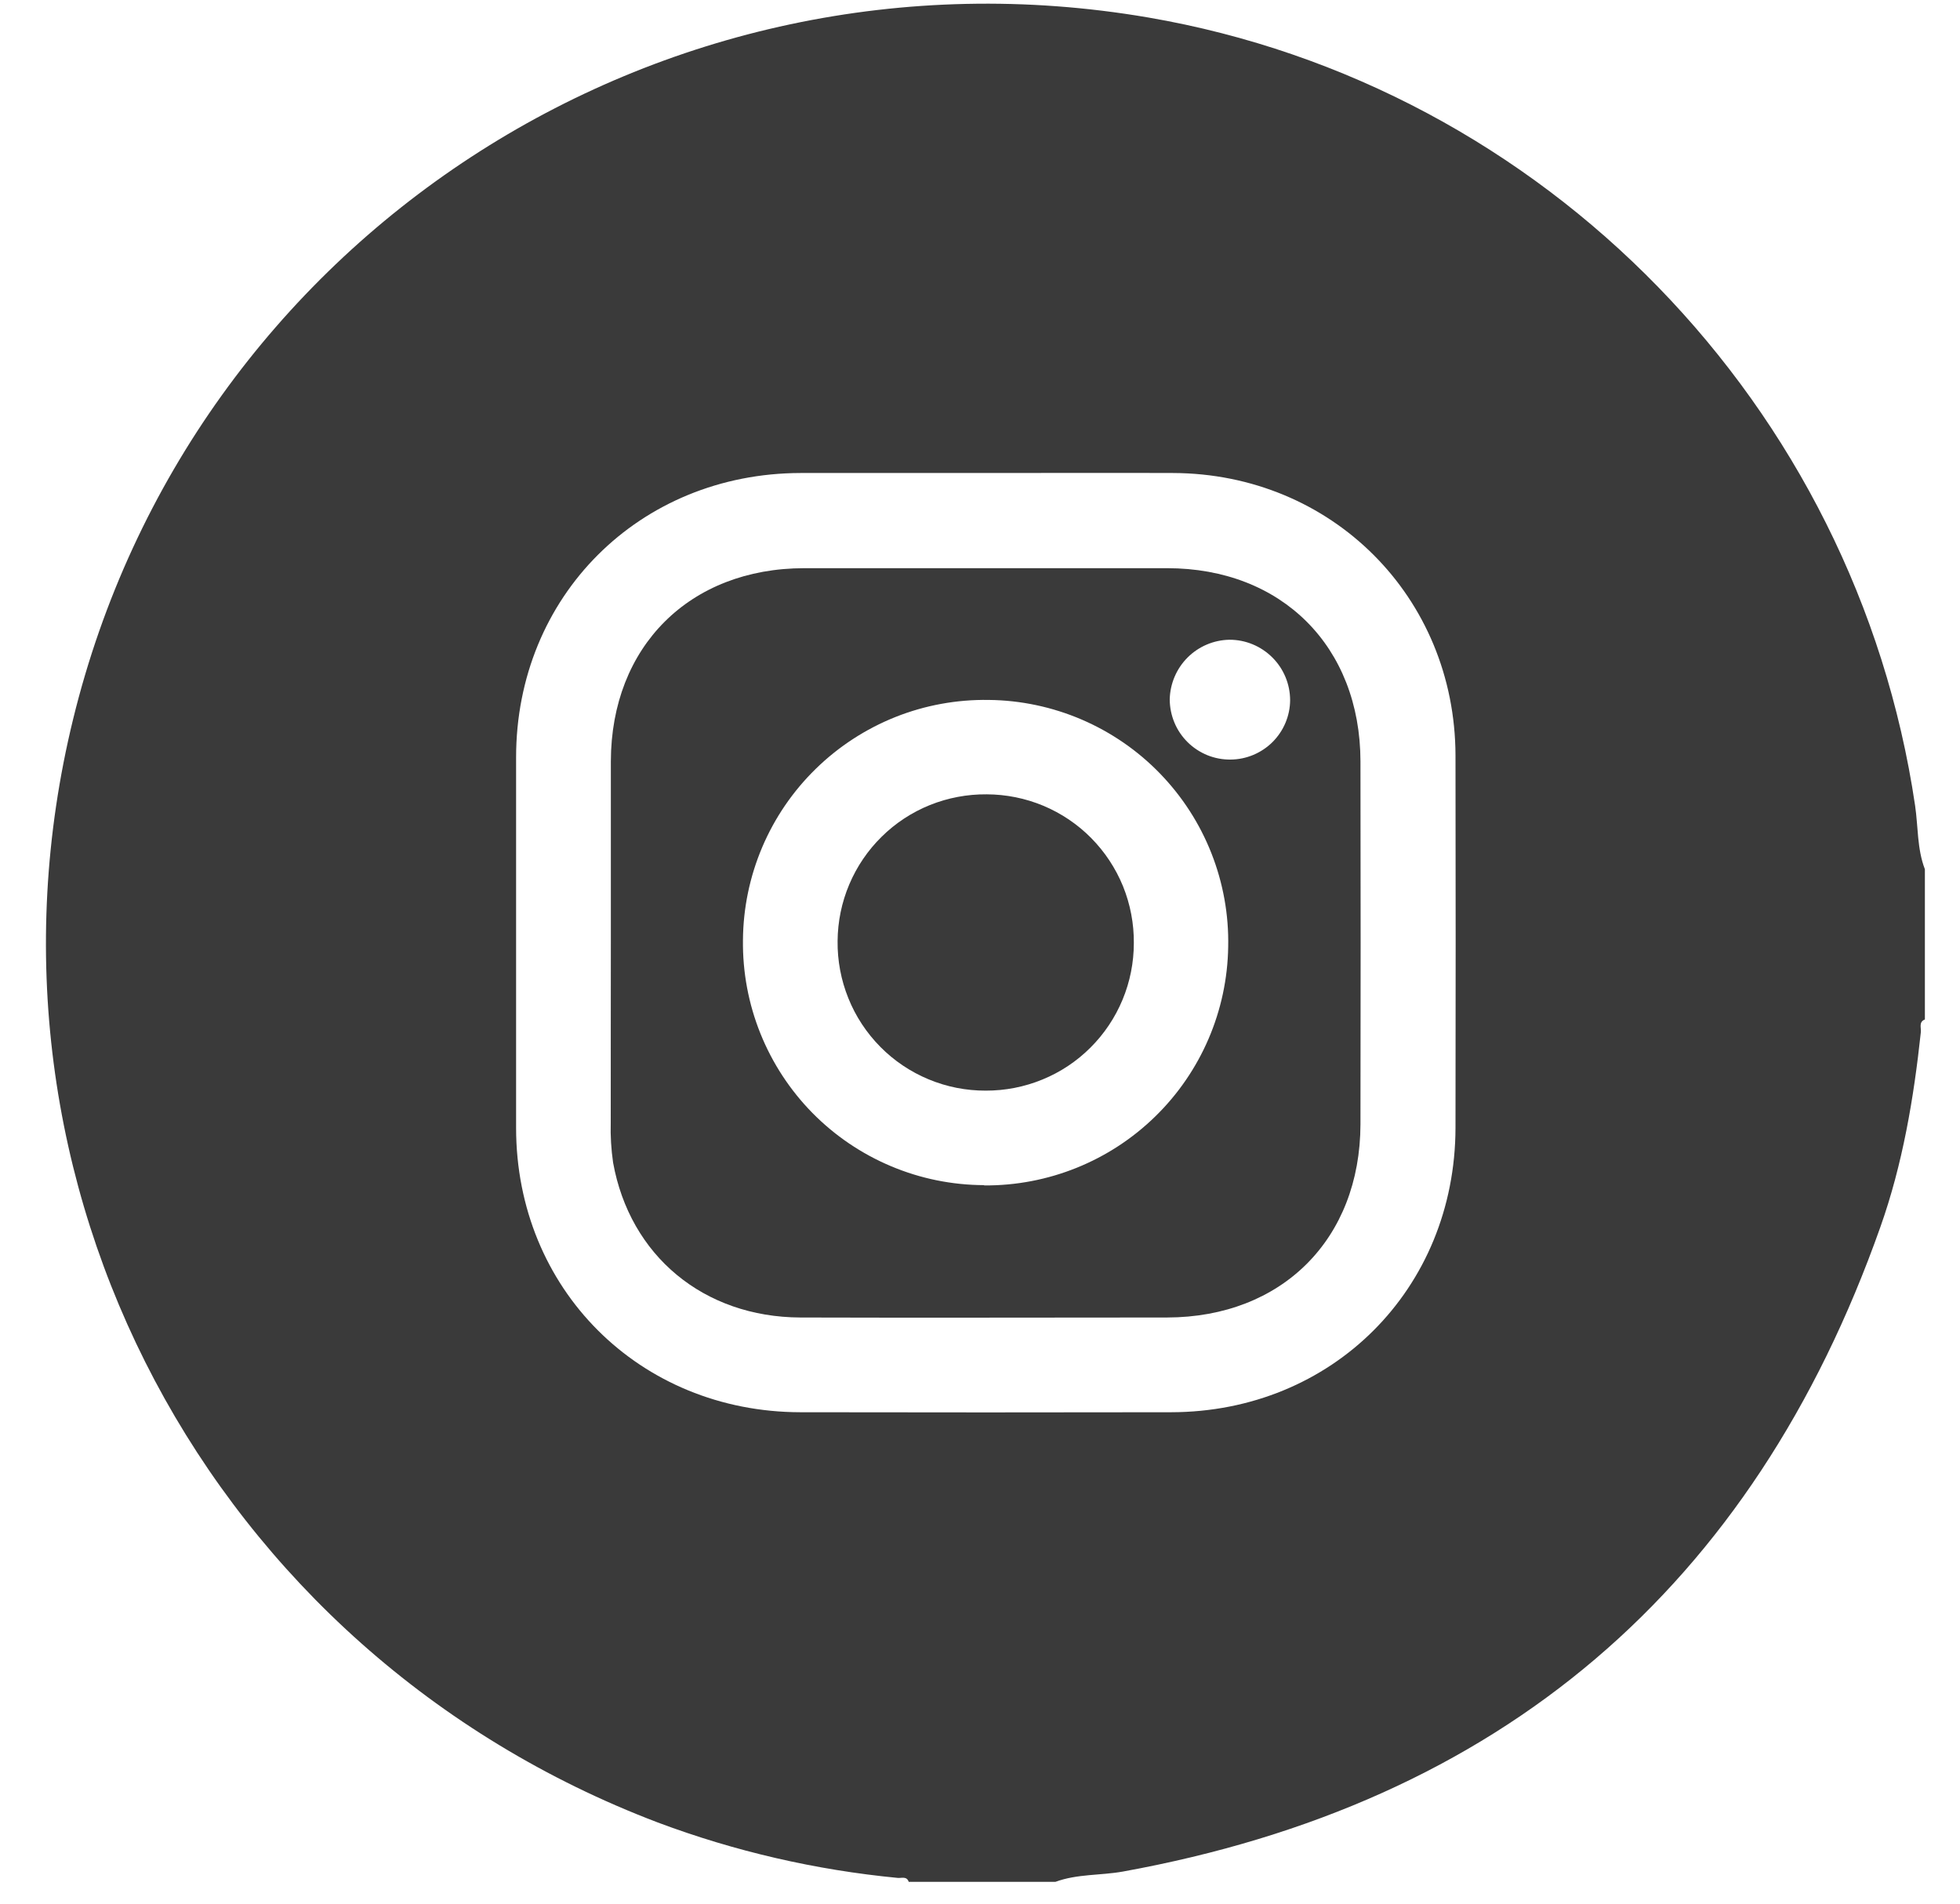 <svg width="35" height="34" viewBox="0 0 35 34" fill="none" xmlns="http://www.w3.org/2000/svg">
<path d="M18.848 33.61H16.227C16.192 33.505 16.1 33.546 16.032 33.54C14.566 33.399 13.125 33.067 11.746 32.55C3.732 29.503 -0.714 21.111 1.305 12.847C3.398 4.278 11.763 -1.184 20.502 0.312C27.585 1.527 33.141 7.244 34.198 14.387C34.254 14.766 34.232 15.159 34.373 15.525V18.208C34.259 18.253 34.309 18.357 34.301 18.433C34.174 19.618 33.976 20.792 33.578 21.915C31.297 28.367 26.787 32.205 20.049 33.427C19.65 33.498 19.236 33.467 18.848 33.61ZM17.636 8.448C16.522 8.448 15.409 8.448 14.295 8.448C11.417 8.454 9.216 10.65 9.216 13.527C9.216 15.733 9.216 17.939 9.216 20.144C9.216 23.019 11.418 25.219 14.295 25.223C16.5 25.227 18.706 25.227 20.912 25.223C23.789 25.219 25.985 23.024 25.991 20.144C25.995 17.925 25.995 15.709 25.991 13.494C25.984 10.659 23.78 8.457 20.946 8.448C19.842 8.444 18.738 8.448 17.636 8.448Z" fill="#3A3A3A"/>
<path d="M10.908 16.806C10.908 15.736 10.908 14.667 10.908 13.597C10.913 11.547 12.314 10.149 14.362 10.148C16.522 10.148 18.682 10.148 20.842 10.148C22.89 10.148 24.291 11.549 24.294 13.599C24.298 15.759 24.298 17.919 24.294 20.079C24.29 22.13 22.893 23.527 20.84 23.531C18.658 23.531 16.475 23.538 14.292 23.531C12.566 23.524 11.248 22.429 10.948 20.764C10.914 20.527 10.899 20.287 10.906 20.047C10.905 18.963 10.908 17.882 10.908 16.806ZM17.574 21.172C18.716 21.18 19.815 20.737 20.631 19.939C21.448 19.141 21.915 18.052 21.932 16.91C21.944 16.339 21.842 15.772 21.633 15.241C21.424 14.709 21.111 14.225 20.714 13.815C20.317 13.405 19.842 13.078 19.317 12.852C18.793 12.627 18.229 12.507 17.658 12.501C17.087 12.492 16.52 12.595 15.99 12.806C15.459 13.018 14.976 13.332 14.568 13.731C14.159 14.13 13.834 14.606 13.611 15.131C13.388 15.657 13.271 16.221 13.267 16.792C13.26 17.363 13.366 17.929 13.579 18.459C13.792 18.989 14.108 19.471 14.508 19.878C14.909 20.285 15.386 20.608 15.912 20.829C16.438 21.051 17.003 21.165 17.574 21.167V21.172ZM21.975 13.566C22.256 13.564 22.525 13.451 22.724 13.253C22.923 13.054 23.036 12.786 23.038 12.505C23.037 12.218 22.923 11.943 22.719 11.741C22.516 11.539 22.241 11.425 21.954 11.426C21.673 11.431 21.405 11.545 21.206 11.744C21.008 11.943 20.894 12.211 20.888 12.492C20.889 12.634 20.917 12.775 20.972 12.906C21.026 13.037 21.107 13.156 21.208 13.256C21.309 13.356 21.429 13.434 21.56 13.488C21.692 13.541 21.833 13.568 21.975 13.566Z" fill="#3A3A3A"/>
<path d="M20.247 16.843C20.247 17.19 20.179 17.534 20.046 17.854C19.913 18.175 19.718 18.466 19.472 18.711C19.227 18.956 18.935 19.15 18.614 19.281C18.293 19.413 17.949 19.48 17.602 19.479C17.252 19.48 16.905 19.412 16.582 19.277C16.259 19.143 15.966 18.946 15.72 18.697C15.474 18.448 15.279 18.153 15.149 17.828C15.018 17.504 14.953 17.156 14.957 16.806C14.96 16.459 15.03 16.116 15.165 15.797C15.3 15.477 15.497 15.187 15.744 14.944C15.991 14.7 16.284 14.508 16.606 14.378C16.928 14.249 17.272 14.184 17.619 14.187C17.966 14.188 18.31 14.257 18.631 14.391C18.951 14.525 19.242 14.721 19.486 14.968C19.73 15.215 19.923 15.508 20.054 15.829C20.184 16.151 20.25 16.496 20.247 16.843Z" fill="#3A3A3A"/>
</svg>
